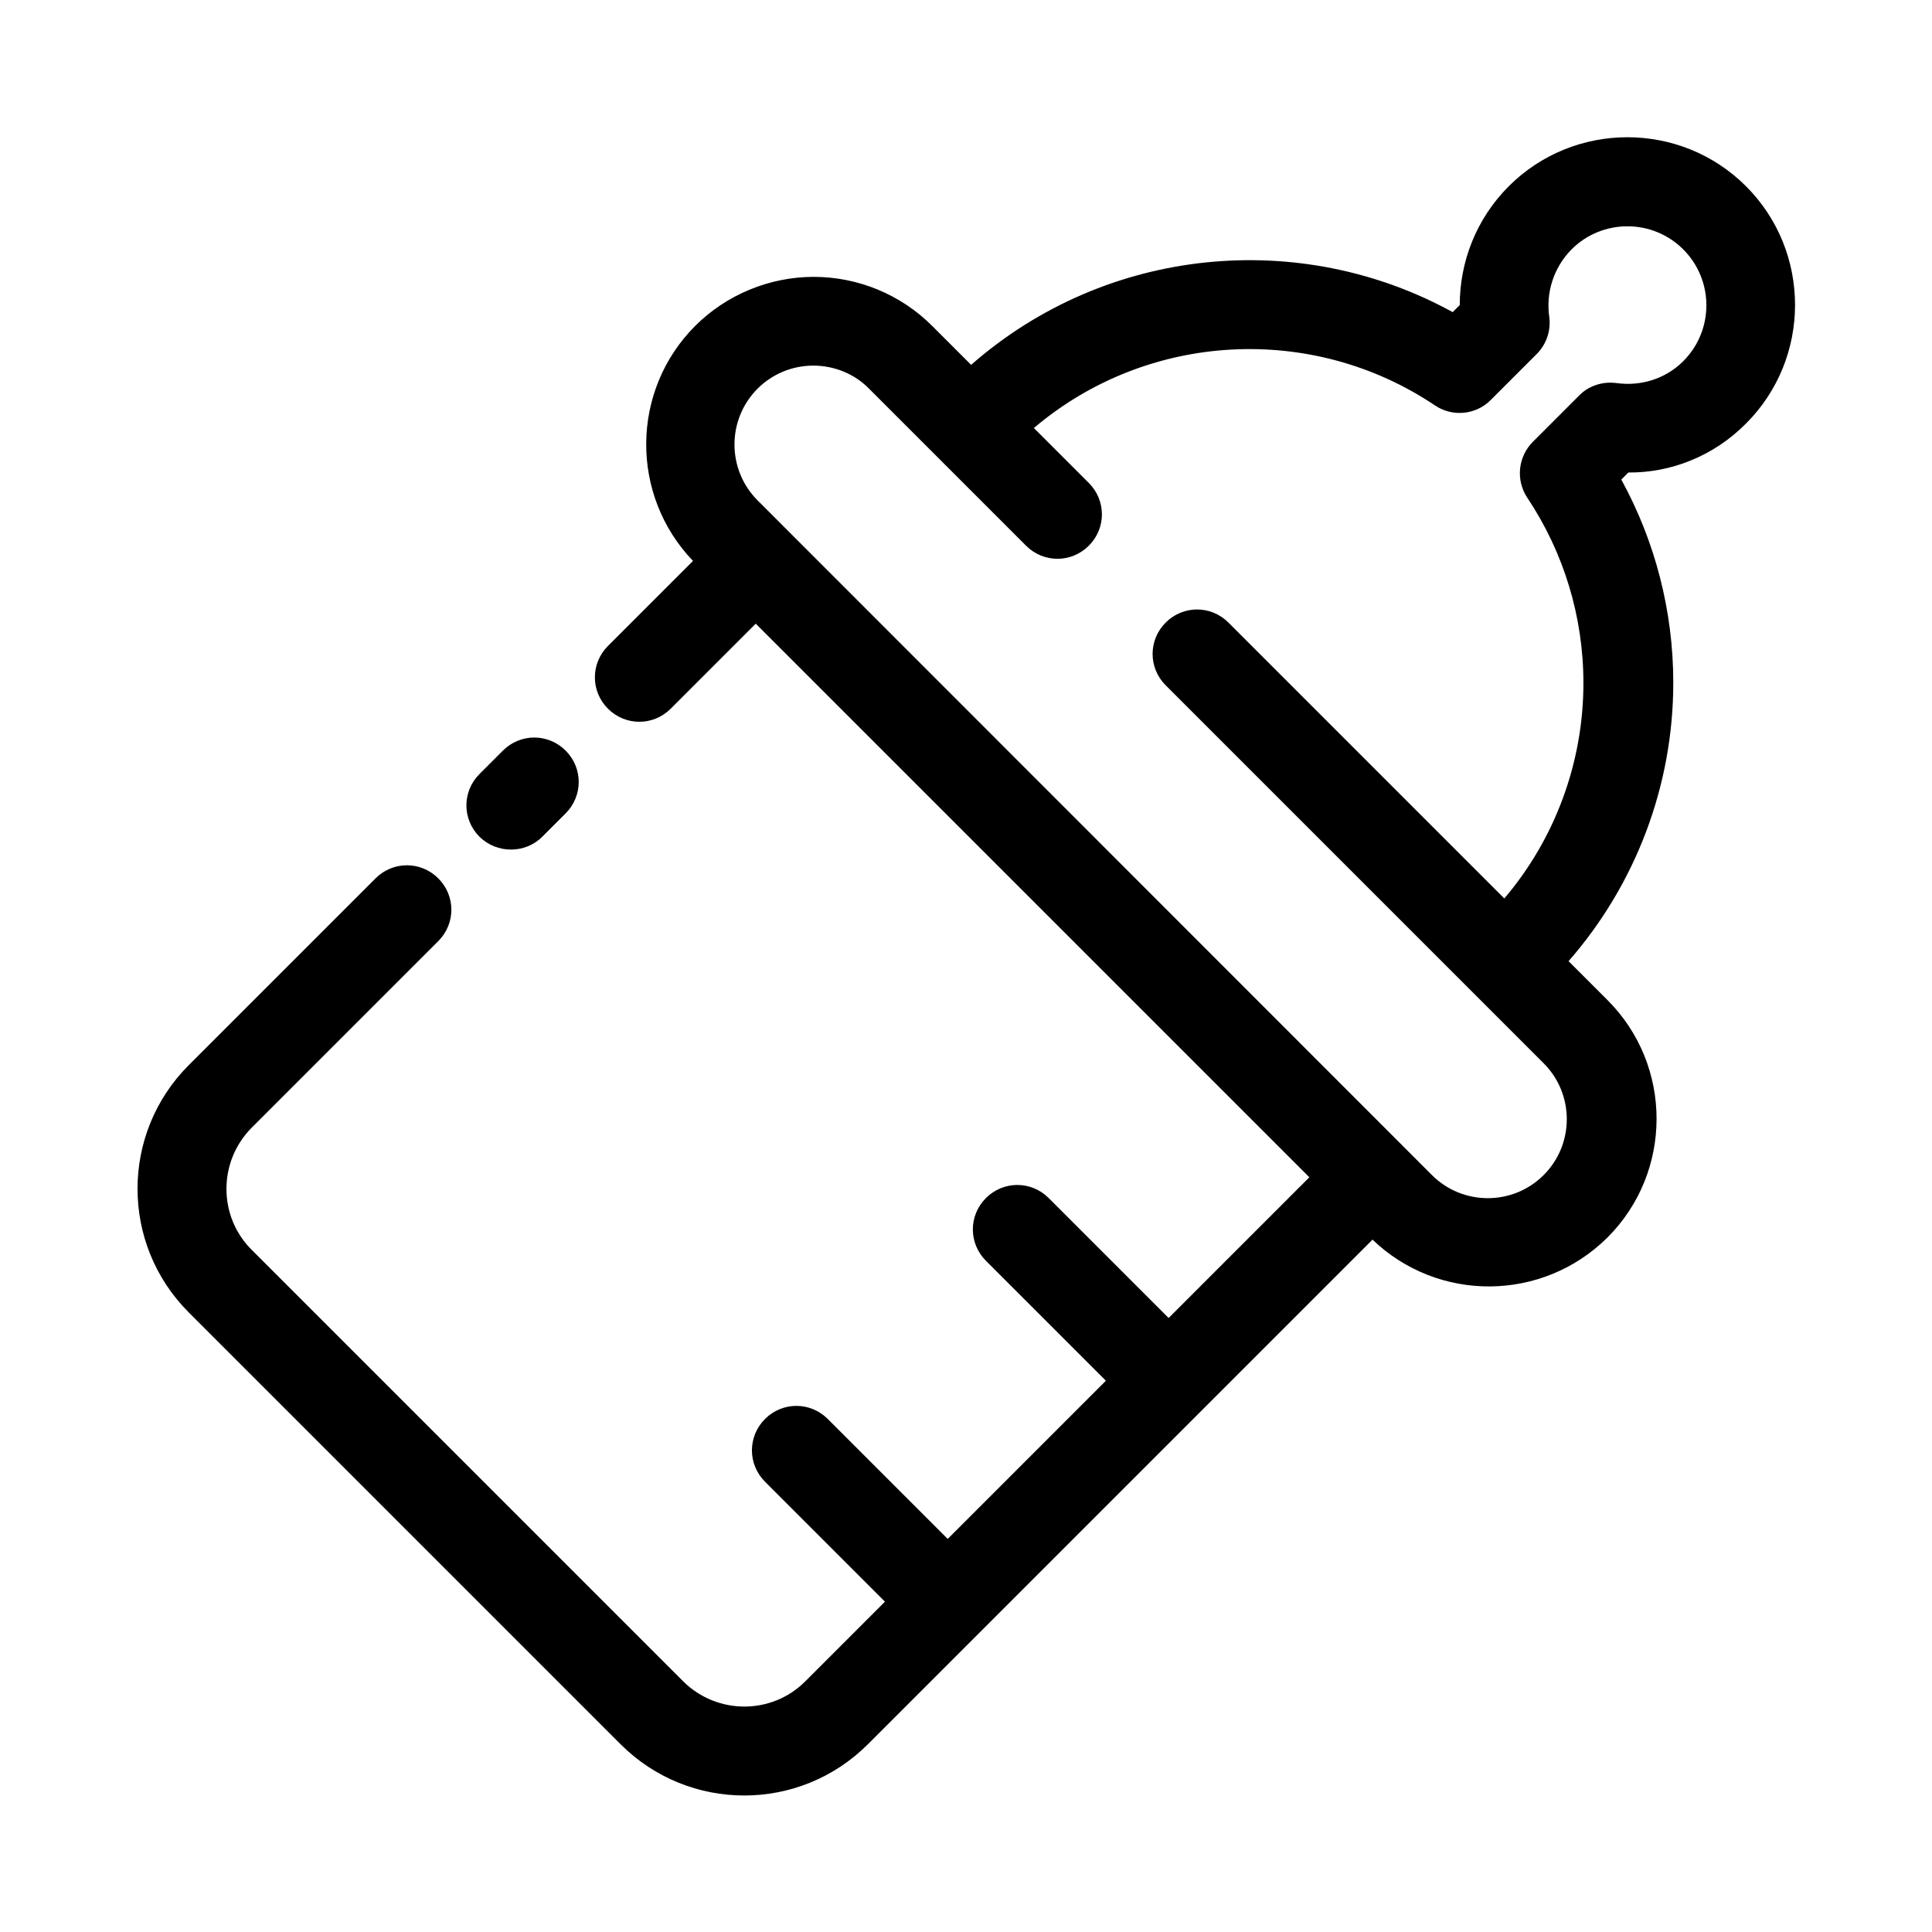 <?xml version="1.0" encoding="UTF-8"?>
<!-- Uploaded to: SVG Find, www.svgrepo.com, Generator: SVG Find Mixer Tools -->
<svg fill="#000000" width="800px" height="800px" version="1.1" viewBox="144 144 512 512" xmlns="http://www.w3.org/2000/svg">
 <g>
  <path d="m287.7 365.75c2.164-2.164 4.43-4.43 6.199-6.199 4.625-4.625 4.625-12.004 0-16.629s-12.004-4.625-16.629 0l-6.199 6.199c-4.625 4.625-4.625 12.004 0 16.629 4.621 4.527 12.102 4.527 16.629 0"/>
  <path d="m572.38 245.52c-3.641-0.492-7.379 0.688-9.938 3.344l-12.203 12.203c-3.938 3.938-4.625 10.137-1.477 14.859 9.645 14.465 14.859 31.488 14.859 49.102 0 20.961-7.477 41.23-20.961 57.07l-73.113-73.113c-4.625-4.625-12.004-4.625-16.629 0s-4.625 12.004 0 16.629l100.17 100.17c8.168 8.168 8.168 21.453 0 29.617-8.168 8.168-21.453 8.168-29.617 0l-178.7-178.79c-8.168-8.168-8.168-21.453 0-29.617 3.938-3.938 9.25-6.102 14.762-6.102s10.922 2.164 14.762 6.102c6.297 6.297 12.004 12.004 18.5 18.5l23.125 23.125c4.625 4.625 12.004 4.625 16.629 0s4.625-12.004 0-16.629l-14.562-14.562c30.309-25.684 73.898-27.75 106.27-6.004 4.625 3.148 10.922 2.559 14.859-1.477l12.102-12.102c2.656-2.656 3.836-6.297 3.344-9.938-0.887-6.297 1.082-12.891 5.902-17.809 8.168-8.168 21.453-8.168 29.617 0 8.168 8.168 8.168 21.453 0 29.617-4.82 4.816-11.414 6.684-17.711 5.797m34.344 10.727c17.32-17.32 17.32-45.559 0-62.879-17.32-17.32-45.559-17.32-62.879 0-8.66 8.66-12.988 20.074-12.988 31.488l-1.871 1.871c-40.441-22.238-91.711-17.516-127.62 13.973-3.445-3.445-6.789-6.789-10.332-10.332-8.363-8.363-19.68-12.988-31.391-12.988s-23.125 4.723-31.391 12.988c-17.121 17.121-17.32 44.871-0.59 62.289l-22.535 22.535c-4.625 4.625-4.625 12.004 0 16.629s12.004 4.625 16.629 0c9.25-9.25 17.023-17.023 22.535-22.535l146.71 146.71c-8.168 8.168-21.551 21.551-37.293 37.293l-31.785-31.785c-4.625-4.625-12.004-4.625-16.629 0s-4.625 12.004 0 16.629l31.785 31.785-41.918 41.918-31.785-31.785c-4.625-4.625-12.004-4.625-16.629 0s-4.625 12.004 0 16.629l31.785 31.785c-7.773 7.773-14.957 14.957-21.156 21.156-8.855 8.855-23.32 8.855-32.273 0-30.898-30.898-83.641-83.641-114.44-114.44-8.855-8.855-8.855-23.32 0-32.273 13.48-13.48 31.191-31.191 49.496-49.496 4.625-4.625 4.625-12.004 0-16.629s-12.004-4.625-16.629 0c-18.301 18.301-36.016 36.016-49.496 49.496-18.105 18.105-18.105 47.43 0 65.535l114.44 114.44c18.105 18.105 47.43 18.105 65.535 0 37.984-37.984 109.42-109.42 133.73-133.73 17.418 16.727 45.066 16.531 62.289-0.59 17.32-17.32 17.32-45.559 0-62.879-3.246-3.246-6.691-6.691-10.332-10.332 17.809-20.367 27.75-46.543 27.75-73.801 0-18.992-4.82-37.492-13.777-53.824l1.871-1.871c11.113 0.102 22.527-4.231 31.188-12.988"/>
 </g>
</svg>